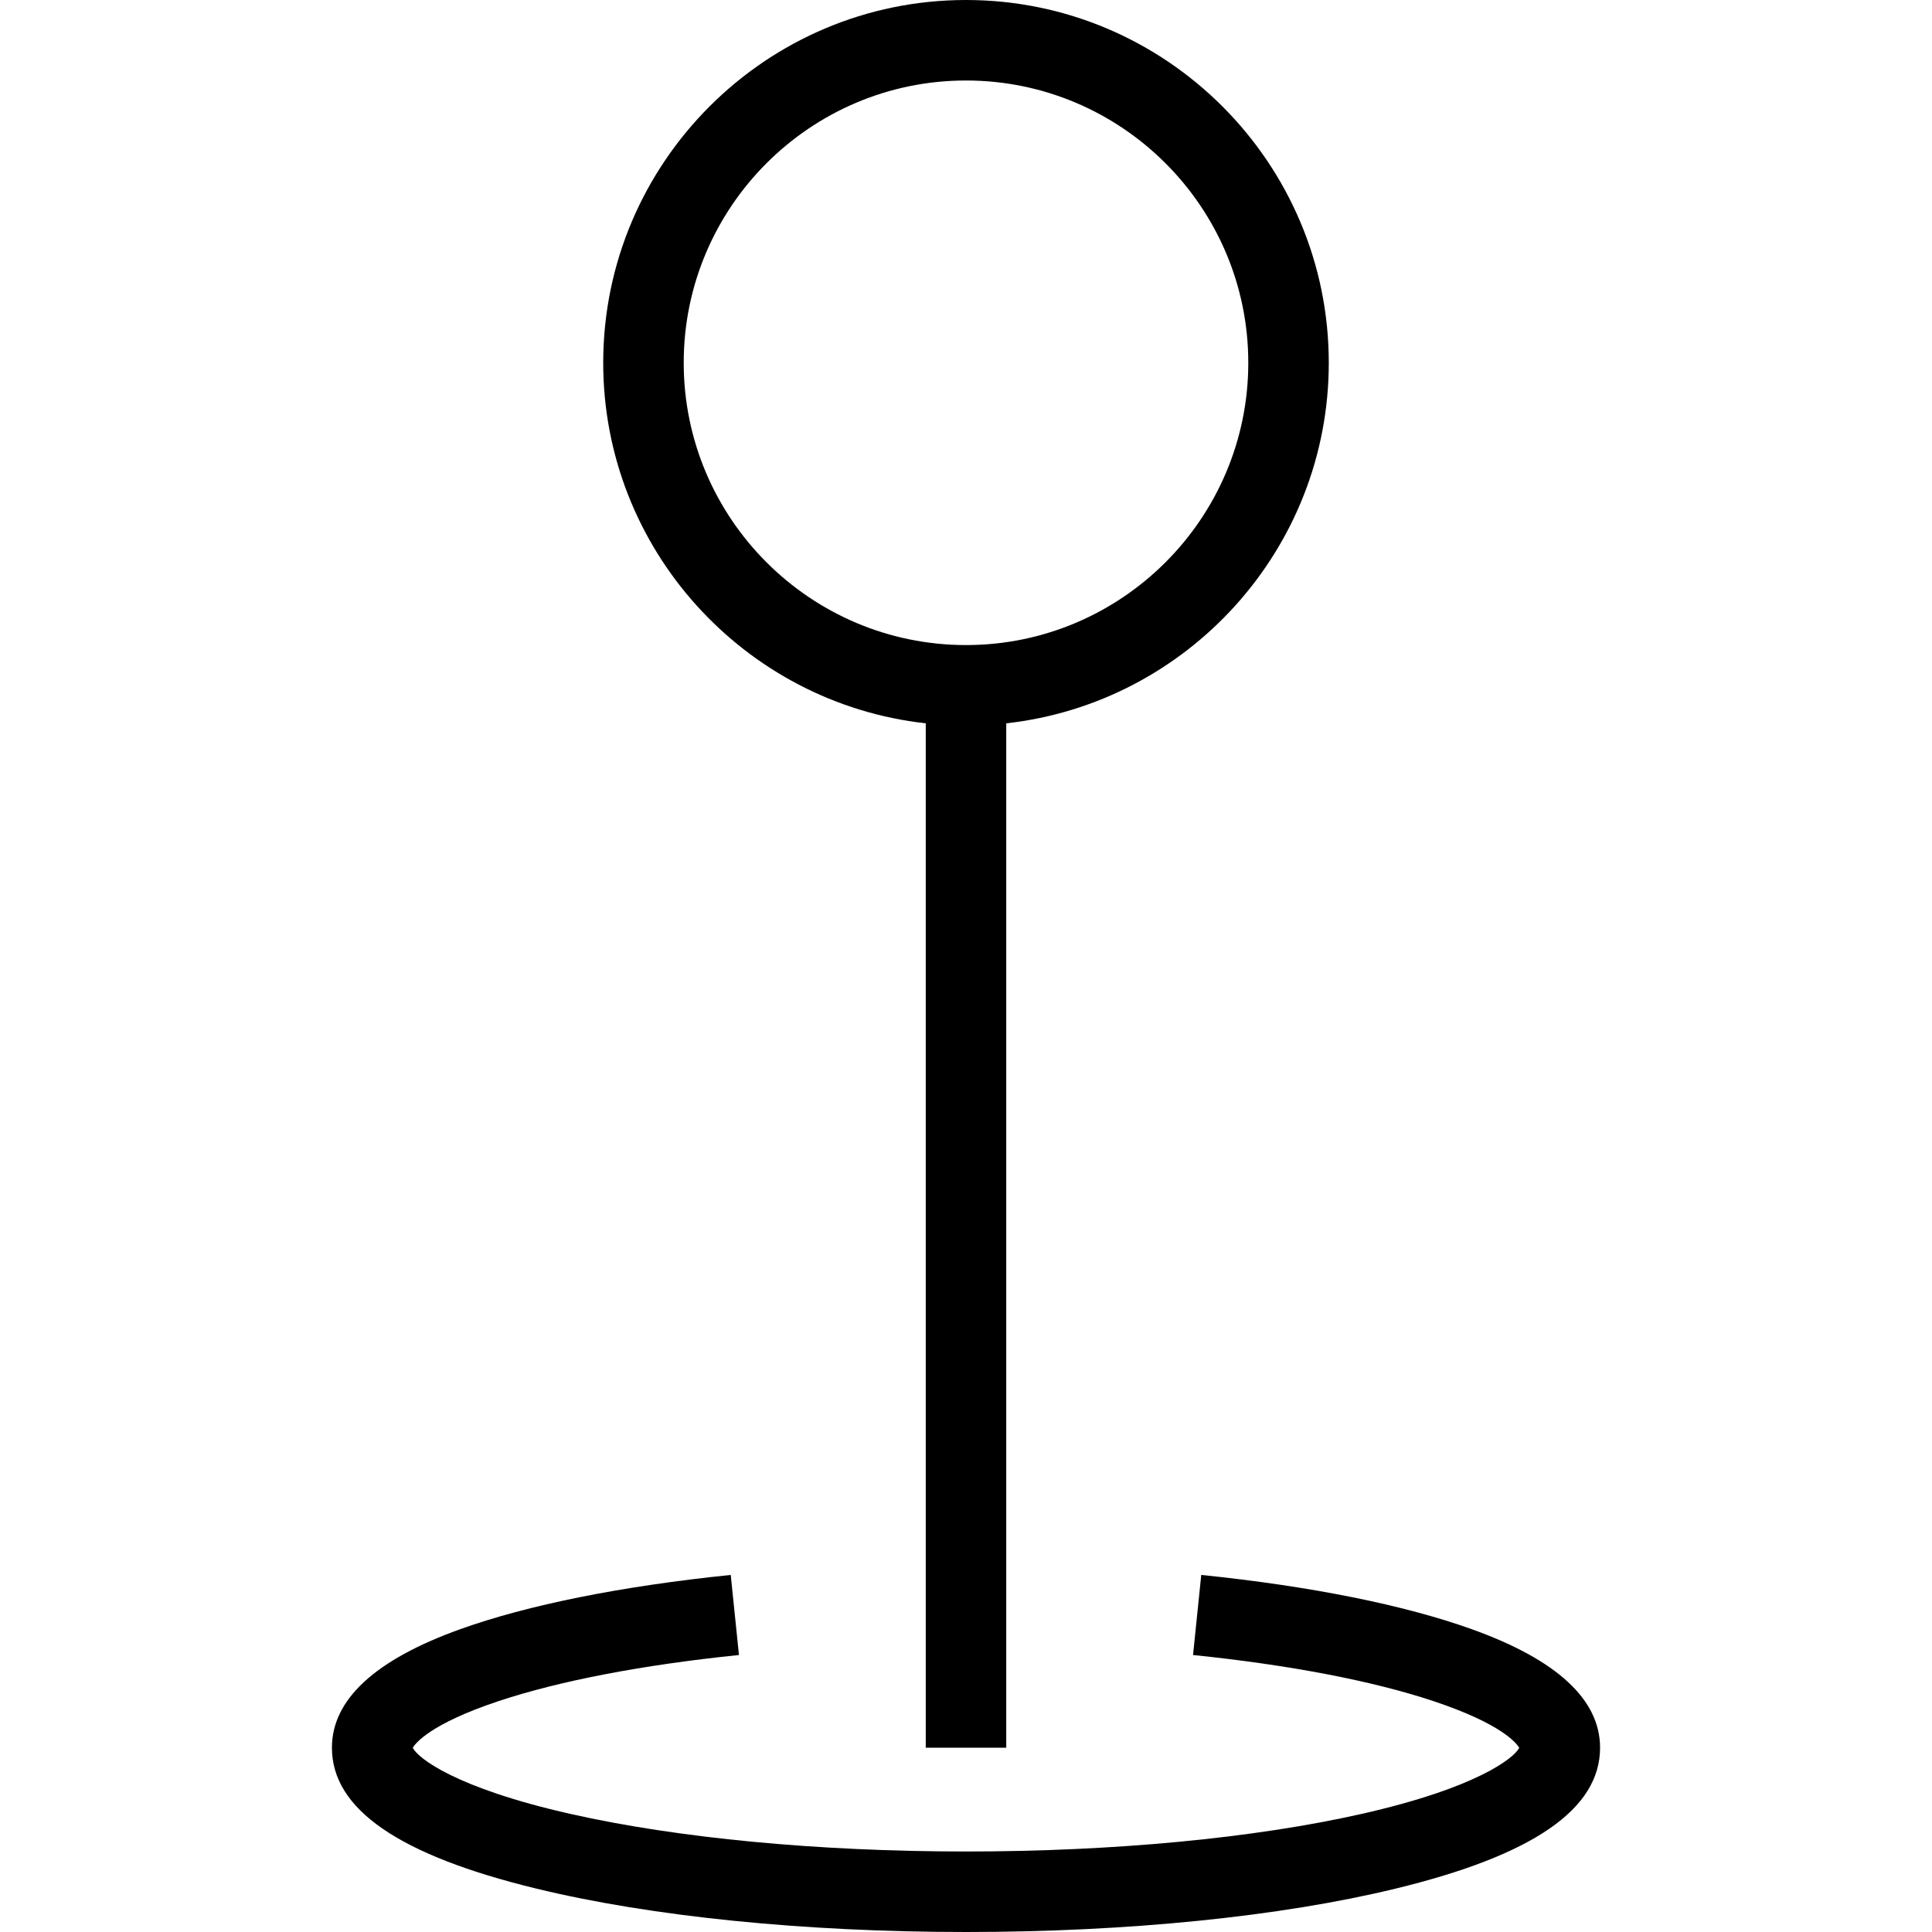 <?xml version="1.0" encoding="iso-8859-1"?>
<!-- Generator: Adobe Illustrator 18.0.0, SVG Export Plug-In . SVG Version: 6.00 Build 0)  -->
<!DOCTYPE svg PUBLIC "-//W3C//DTD SVG 1.1//EN" "http://www.w3.org/Graphics/SVG/1.1/DTD/svg11.dtd">
<svg version="1.1" id="Capa_1" xmlns="http://www.w3.org/2000/svg" xmlns:xlink="http://www.w3.org/1999/xlink" x="0px" y="0px"
	 viewBox="0 0 480 480" style="enable-background:new 0 0 480 480;" xml:space="preserve">
<g>
	<path d="M230,179.707v254.505h20V179.707c45.01-4.991,80.133-43.256,80.133-89.575C330.133,40.433,289.699,0,240,0
		s-90.133,40.433-90.133,90.132C149.867,136.451,184.99,174.716,230,179.707z M240,20c38.671,0,70.133,31.461,70.133,70.132
		S278.671,160.265,240,160.265s-70.133-31.461-70.133-70.132S201.329,20,240,20z"/>
	<path d="M365.717,404.791c-16.838-6.046-40.099-10.715-67.27-13.503l-2.041,19.896c23.91,2.453,44.551,6.41,59.691,11.443
		c17.093,5.682,20.737,10.548,21.354,11.61c-1.253,2.493-10.388,9.929-39.186,16.429C311.593,456.685,276.694,460,240,460
		s-71.593-3.315-98.267-9.335c-28.798-6.5-37.933-13.936-39.186-16.429c0.617-1.063,4.262-5.929,21.354-11.61
		c15.141-5.033,35.781-8.99,59.691-11.443l-2.041-19.896c-27.171,2.788-50.432,7.457-67.27,13.503
		c-21.111,7.581-31.816,17.479-31.816,29.421c0,15.267,16.635,26.723,50.854,35.024C161.936,476.177,199.821,480,240,480
		s78.064-3.823,106.679-10.764c34.22-8.301,50.854-19.757,50.854-35.024C397.533,422.27,386.828,412.371,365.717,404.791z"/>
</g>
<g>
</g>
<g>
</g>
<g>
</g>
<g>
</g>
<g>
</g>
<g>
</g>
<g>
</g>
<g>
</g>
<g>
</g>
<g>
</g>
<g>
</g>
<g>
</g>
<g>
</g>
<g>
</g>
<g>
</g>
</svg>
